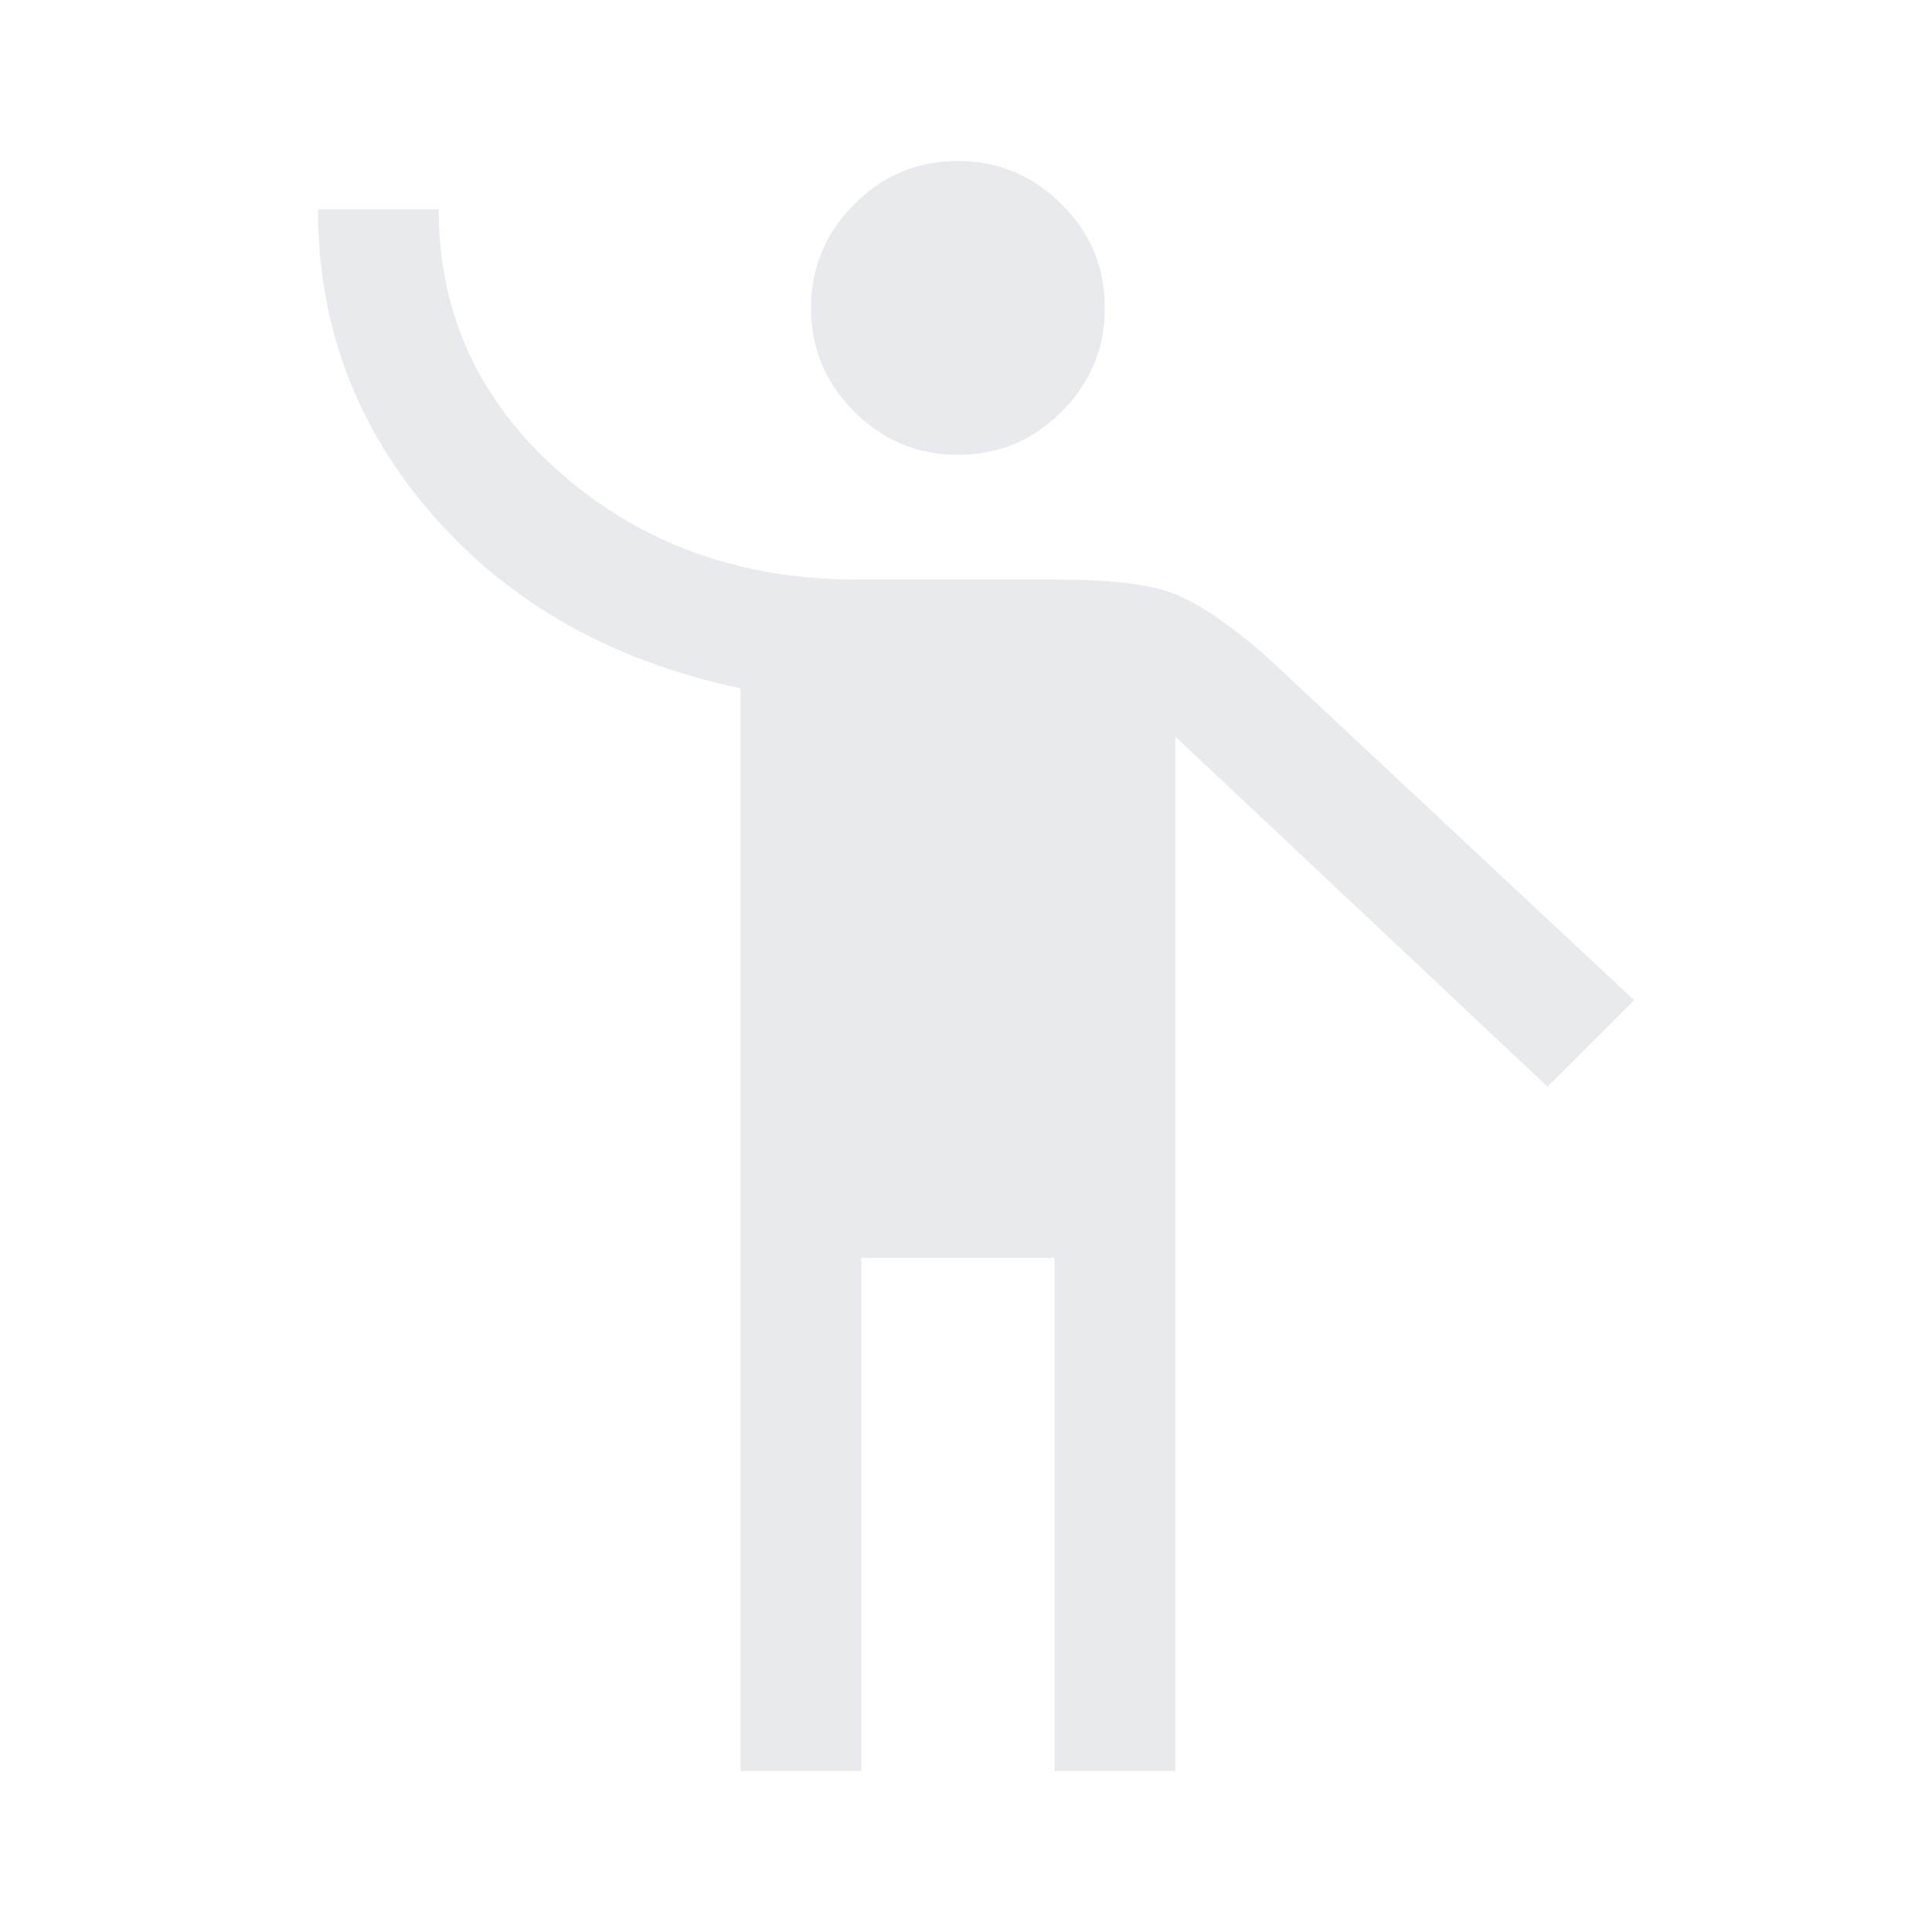 <svg xmlns="http://www.w3.org/2000/svg" height="48px" viewBox="0 -960 960 960" width="48px" fill="#e8eaed"><path d="M368-80v-538q-95-20-152.5-85.5T158-856h60q0 78 60.5 131T426-672h100q38 0 56 6.5t46 30.5l184 172-43 43-185-174v514h-60v-255h-96v255h-60Zm108.08-654q-30.08 0-51.58-21.42t-21.5-51.5q0-30.08 21.42-51.58t51.5-21.5q30.08 0 51.58 21.42t21.5 51.5q0 30.08-21.42 51.58t-51.5 21.5Z"/></svg>